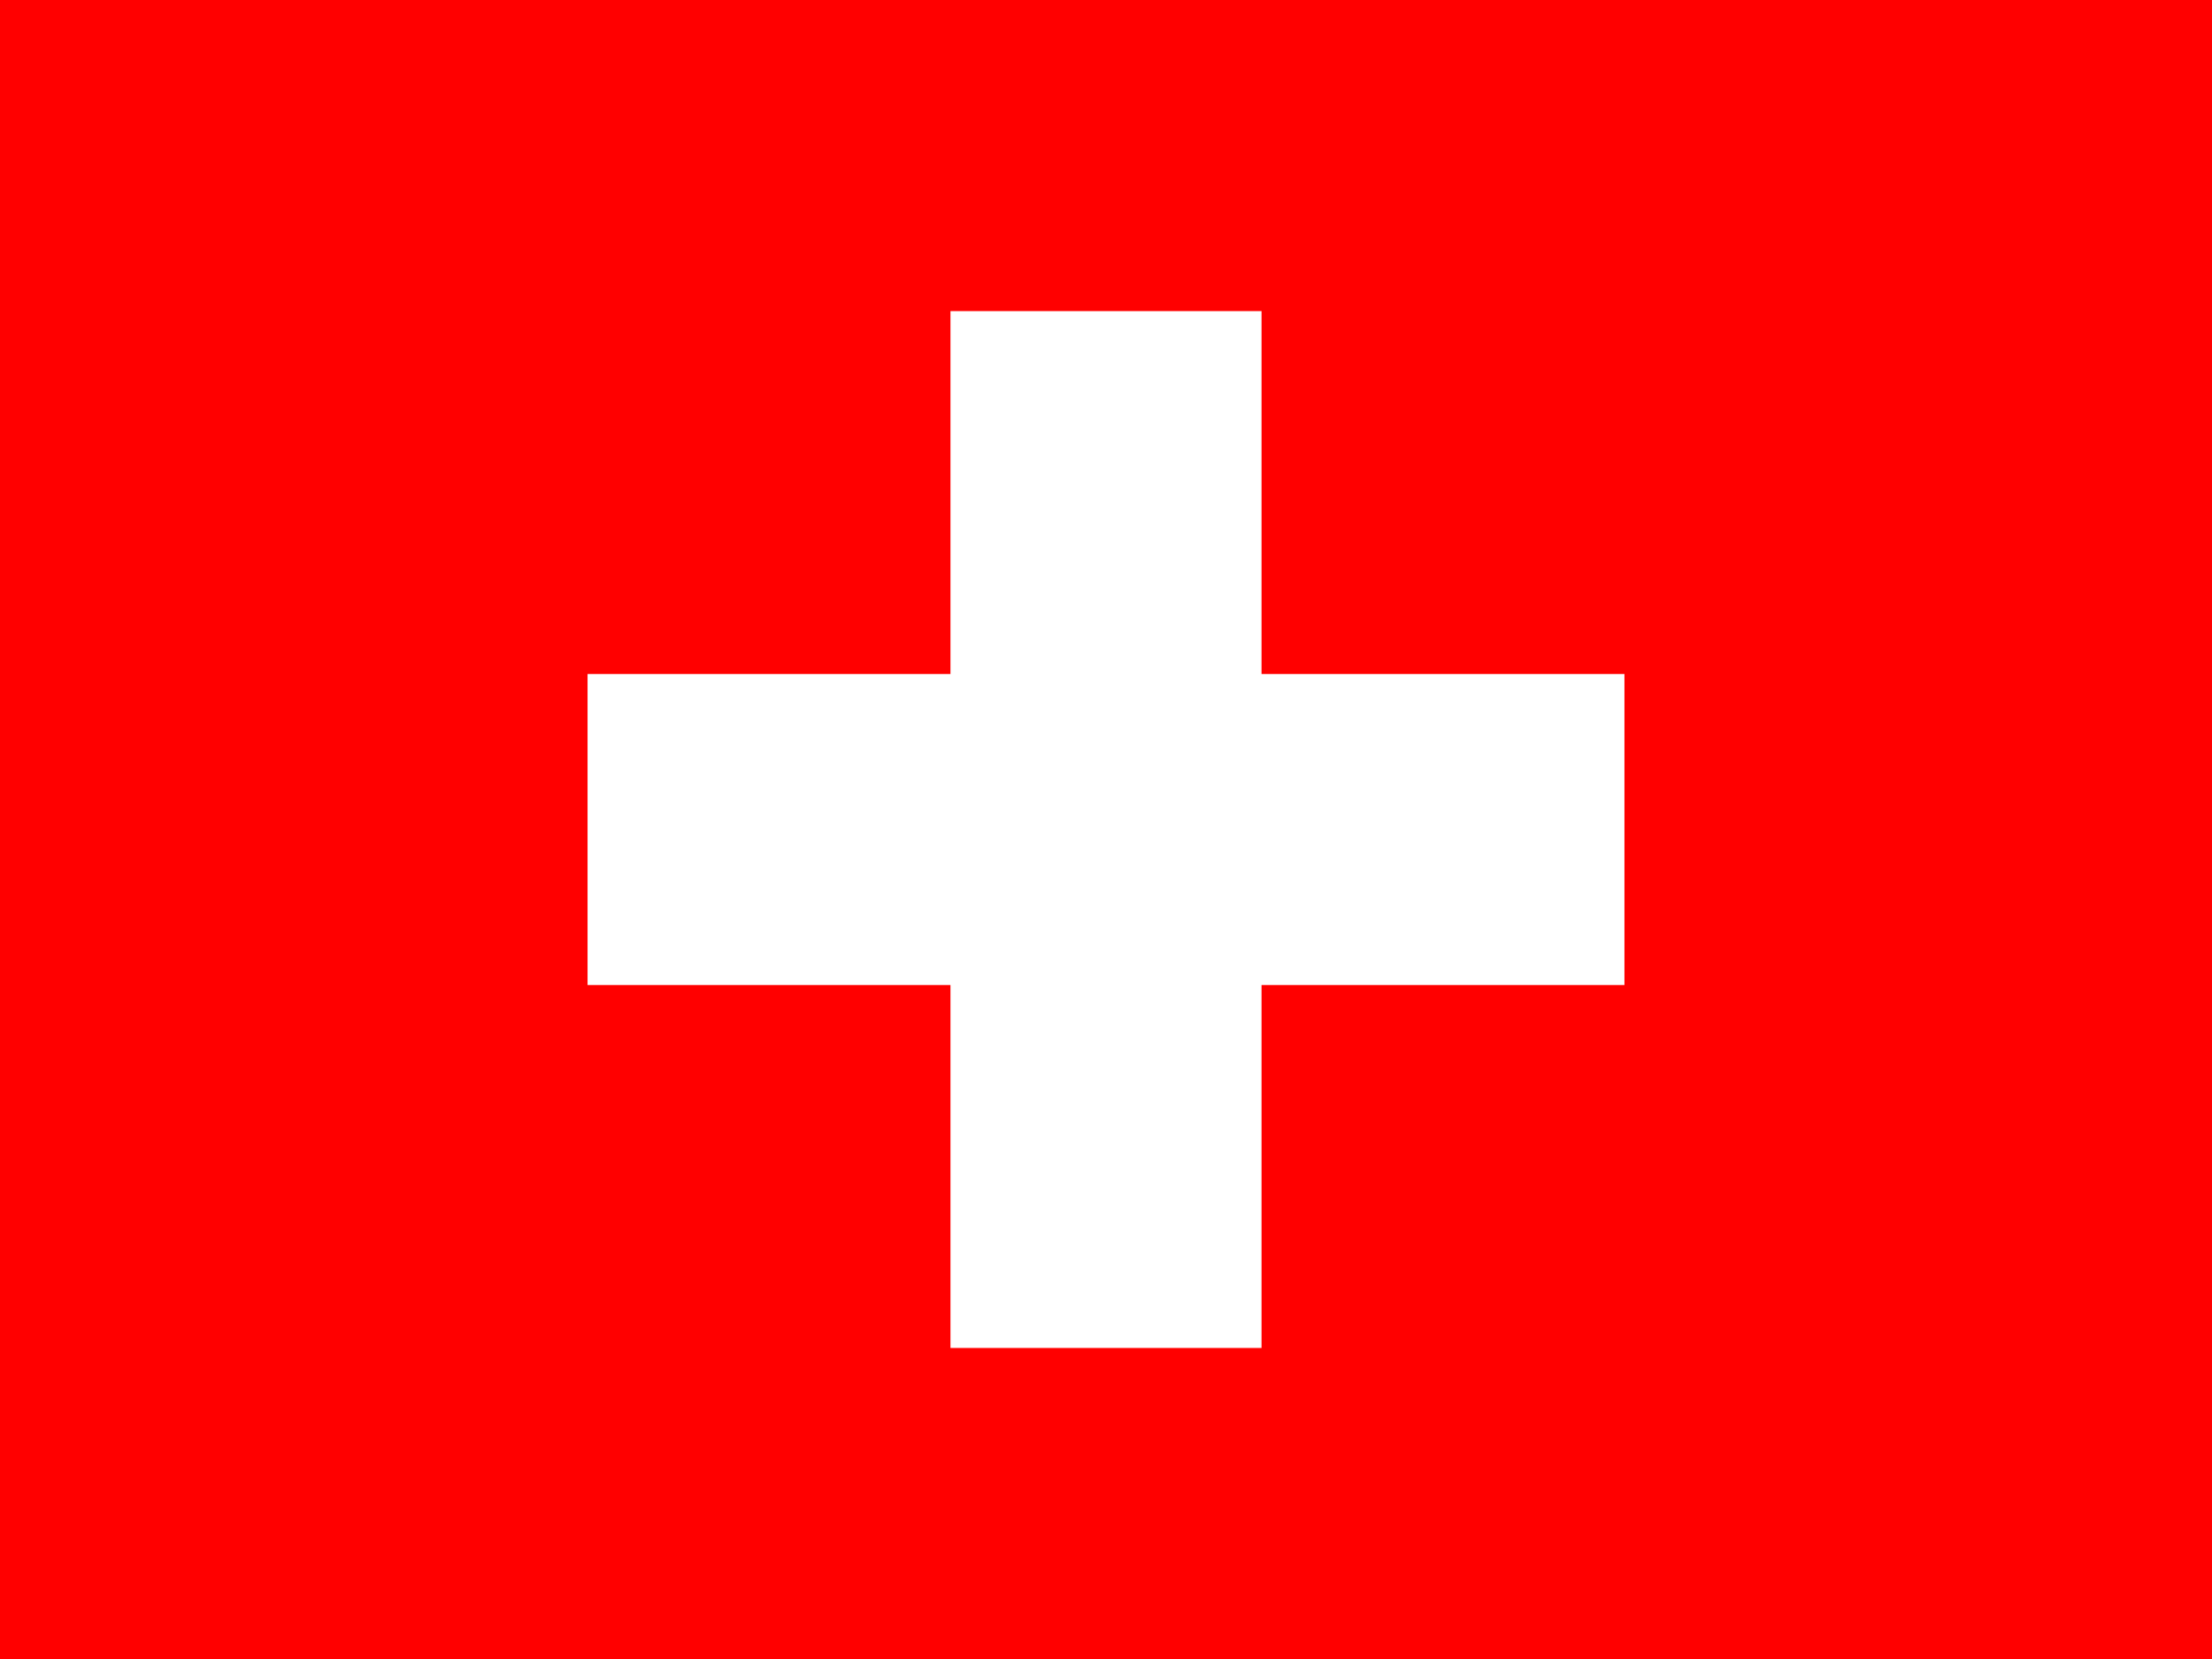 <?xml version="1.0" encoding="UTF-8"?>
<svg xmlns="http://www.w3.org/2000/svg" id="ch" width="40.667" height="30.5" viewBox="0 0 40.667 30.5">
  <path id="Path_2519" data-name="Path 2519" d="M0,0H40.667V30.5H0Z" fill="red" fill-rule="evenodd"></path>
  <g id="Group_1920" data-name="Group 1920" transform="translate(10.802 5.719)">
    <path id="Path_2520" data-name="Path 2520" d="M170,195h19.063v5.719H170Z" transform="translate(-170 -188.328)" fill="#fff" fill-rule="evenodd"></path>
    <path id="Path_2521" data-name="Path 2521" d="M275,90h5.719v19.063H275Z" transform="translate(-268.328 -90)" fill="#fff" fill-rule="evenodd"></path>
  </g>
</svg>
